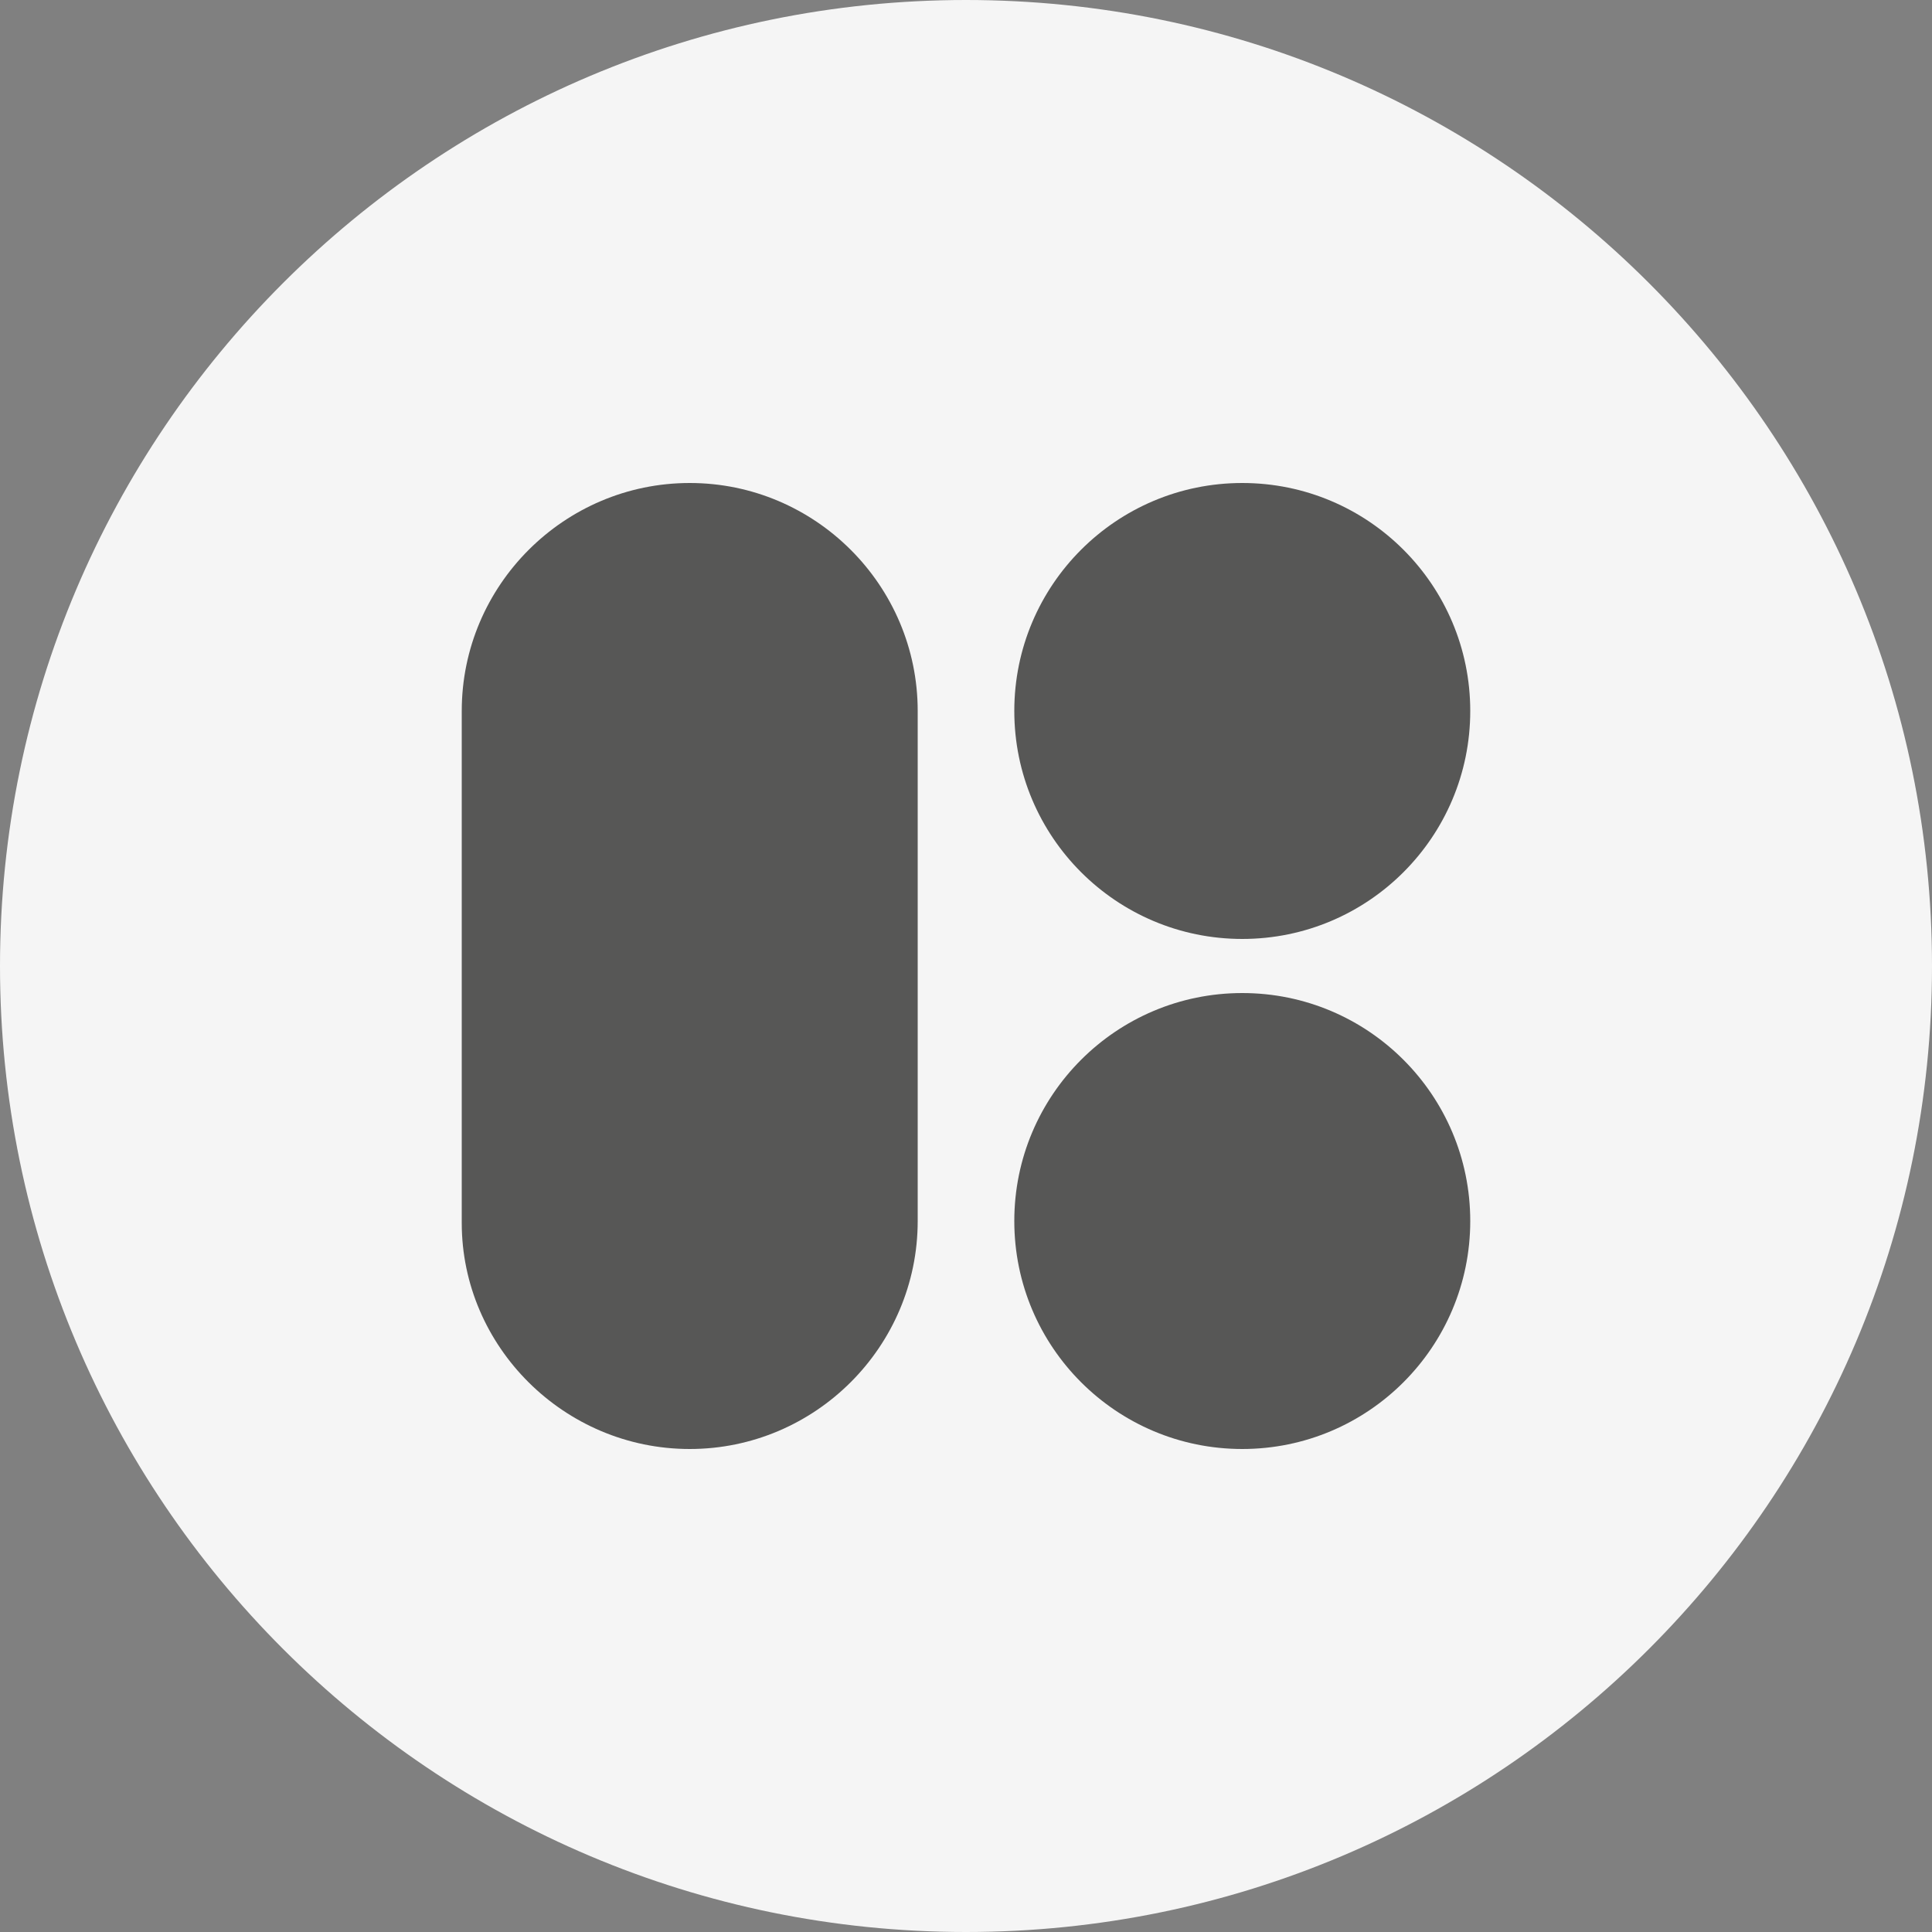 <?xml version="1.0" encoding="utf-8"?>
<!-- Generator: Adobe Illustrator 25.2.1, SVG Export Plug-In . SVG Version: 6.00 Build 0)  -->
<svg version="1.1" id="Lager_1" xmlns="http://www.w3.org/2000/svg" xmlns:xlink="http://www.w3.org/1999/xlink" x="0px" y="0px"
	 viewBox="0 0 100 100" style="enable-background:new 0 0 100 100;" xml:space="preserve">
<rect x="0" y="0" width="100" height="100" fill="#808080" stroke="none"/>
<style type="text/css">
	.st0{fill:#F5F5F5;}
	.st1{fill:#575756;}
</style>
<path class="st0" d="M50,100L50,100C22.4,100,0,77.6,0,50v0C0,22.4,22.4,0,50,0h0c27.6,0,50,22.4,50,50v0C100,77.6,77.6,100,50,100z
	"/>
<circle class="st1" cx="64.3" cy="36.8" r="11.8"/>
<circle class="st1" cx="64.3" cy="63.2" r="11.8"/>
<path class="st1" d="M35.7,75L35.7,75c6.5,0,11.8-5.3,11.8-11.8V36.8c0-6.5-5.3-11.8-11.8-11.8h0c-6.5,0-11.8,5.3-11.8,11.8v26.5
	C23.9,69.7,29.2,75,35.7,75z"/>
</svg>
